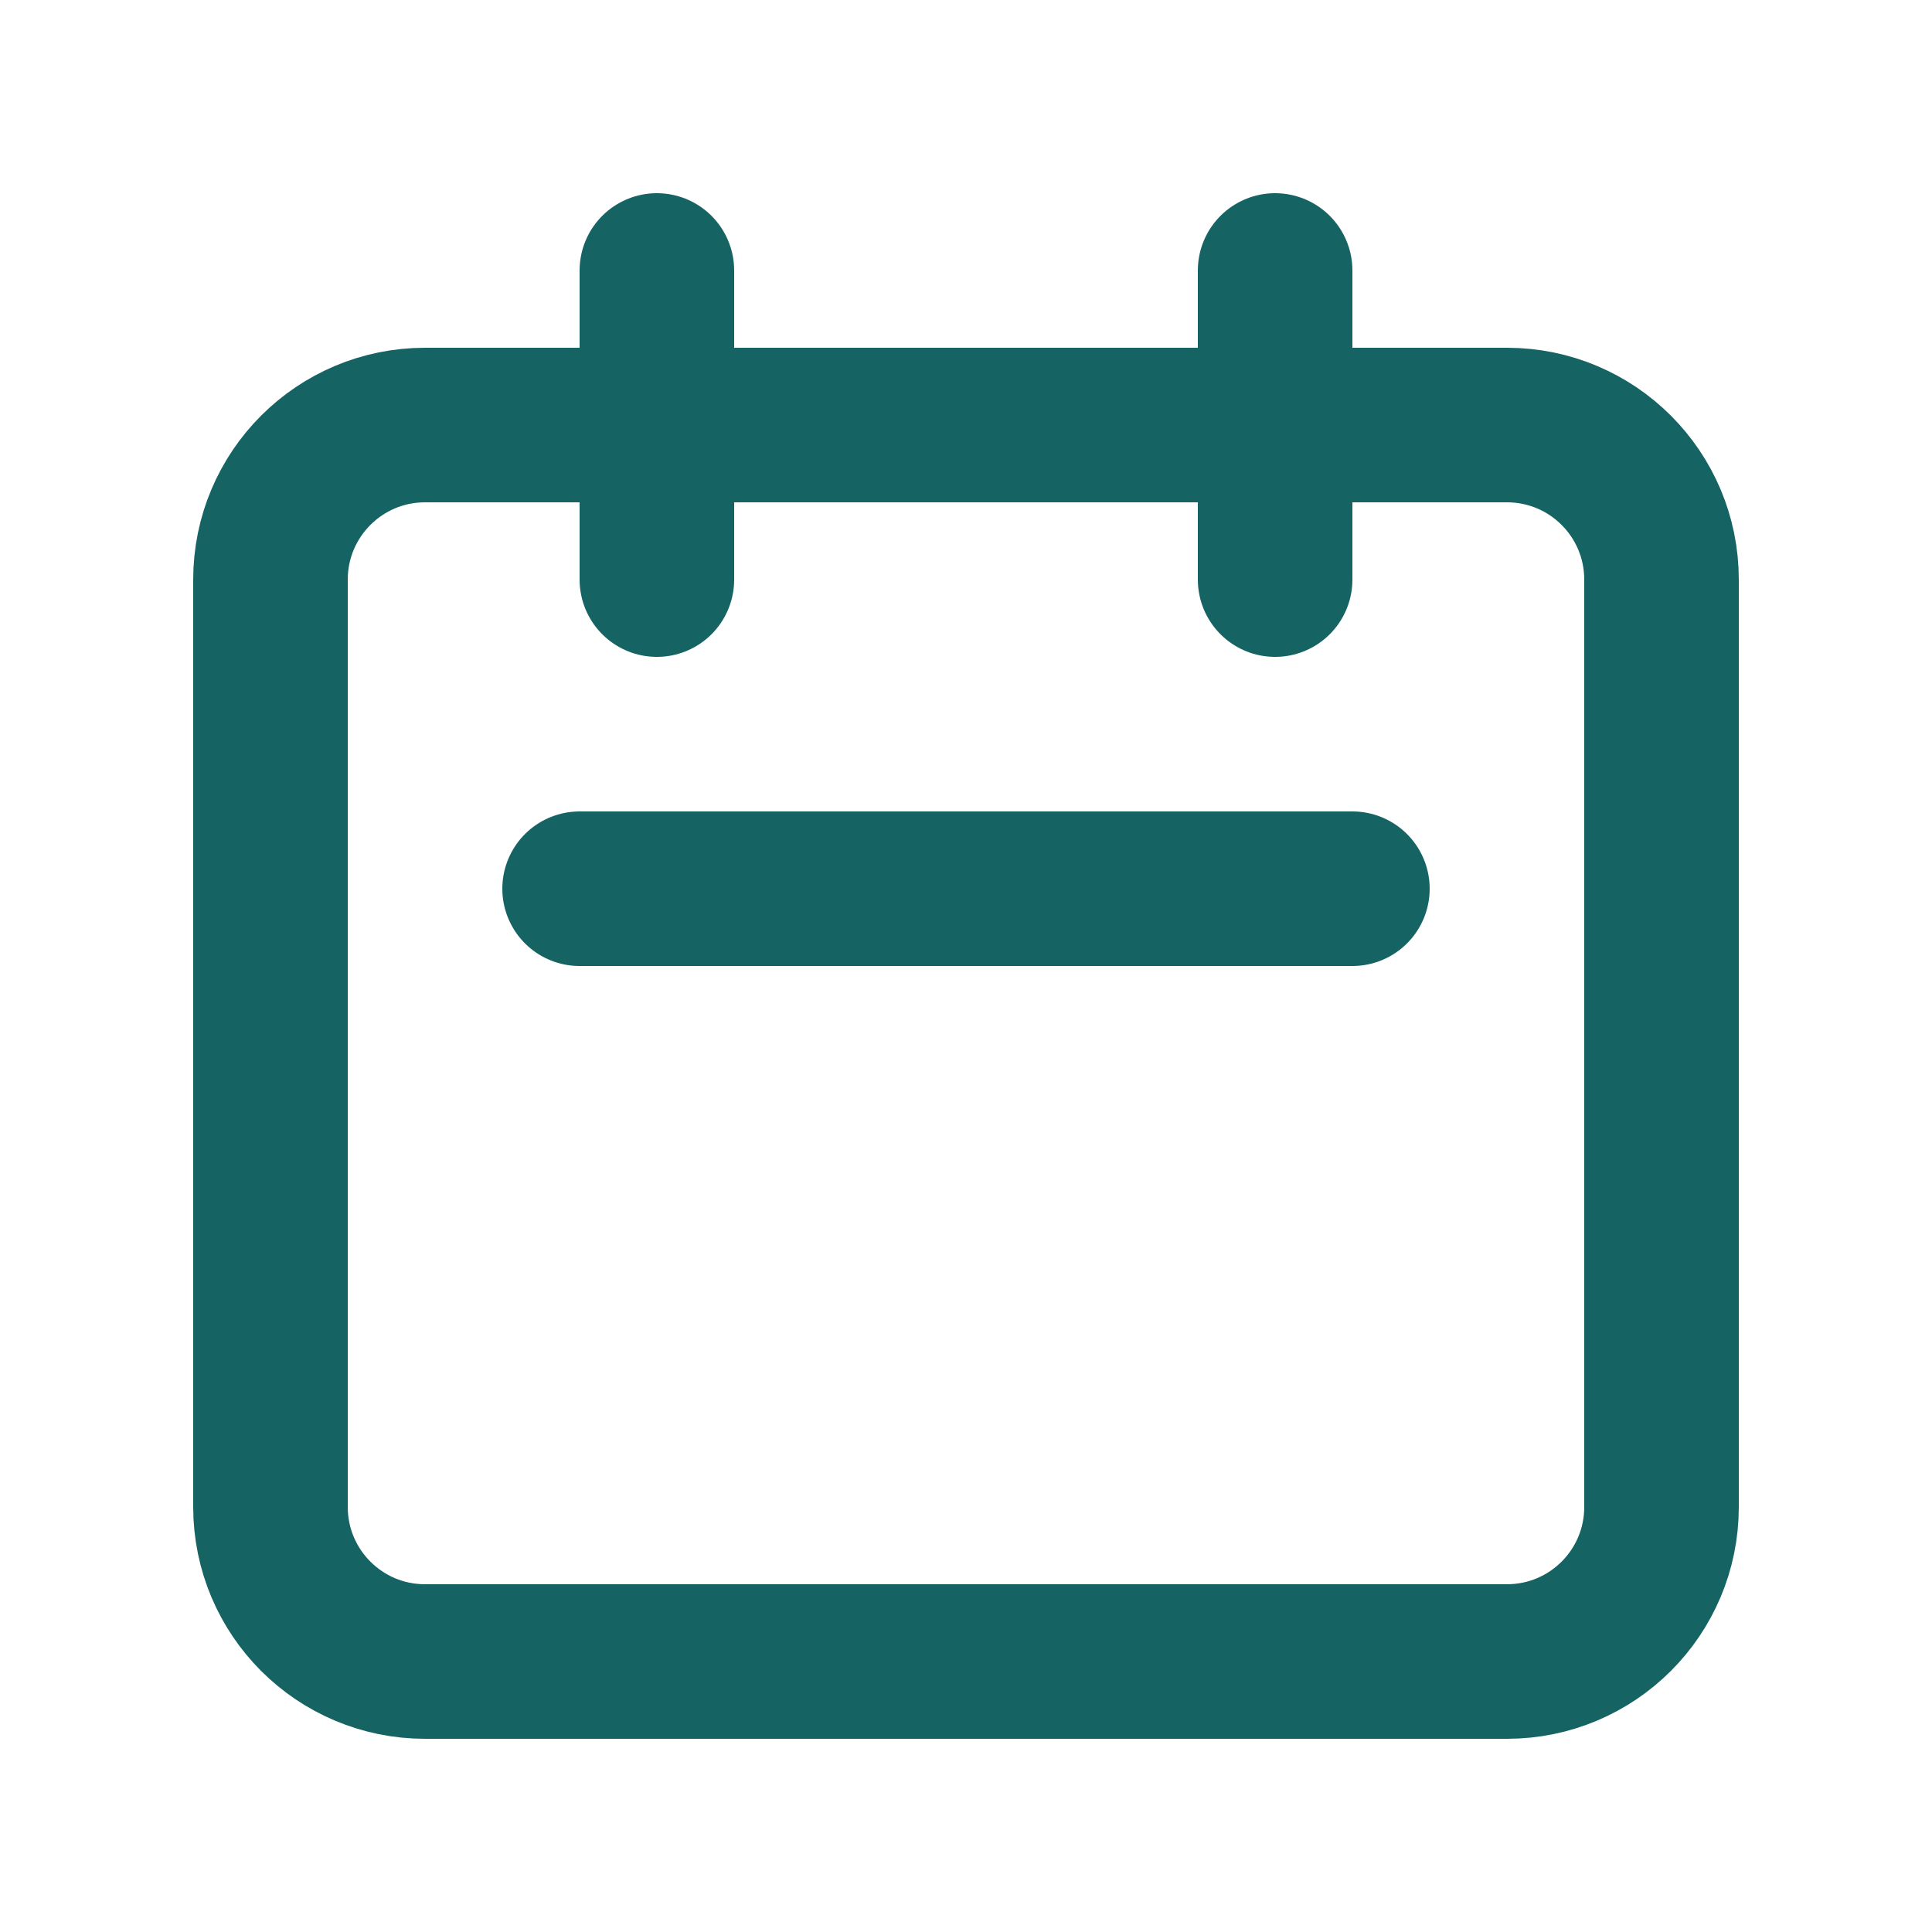 <?xml version="1.0" encoding="UTF-8"?> <svg xmlns="http://www.w3.org/2000/svg" width="25" height="25" viewBox="0 0 25 25" fill="none"><path d="M8.5 7.5V3.5M16.5 7.5V3.5M7.5 11.5H17.5M5.5 21.5H19.5C20.605 21.5 21.5 20.605 21.5 19.5V7.5C21.5 6.395 20.605 5.5 19.5 5.5H5.5C4.395 5.5 3.5 6.395 3.5 7.5V19.5C3.5 20.605 4.395 21.5 5.5 21.5Z" stroke="#156463" stroke-width="2" stroke-linecap="round" stroke-linejoin="round"></path></svg> 
